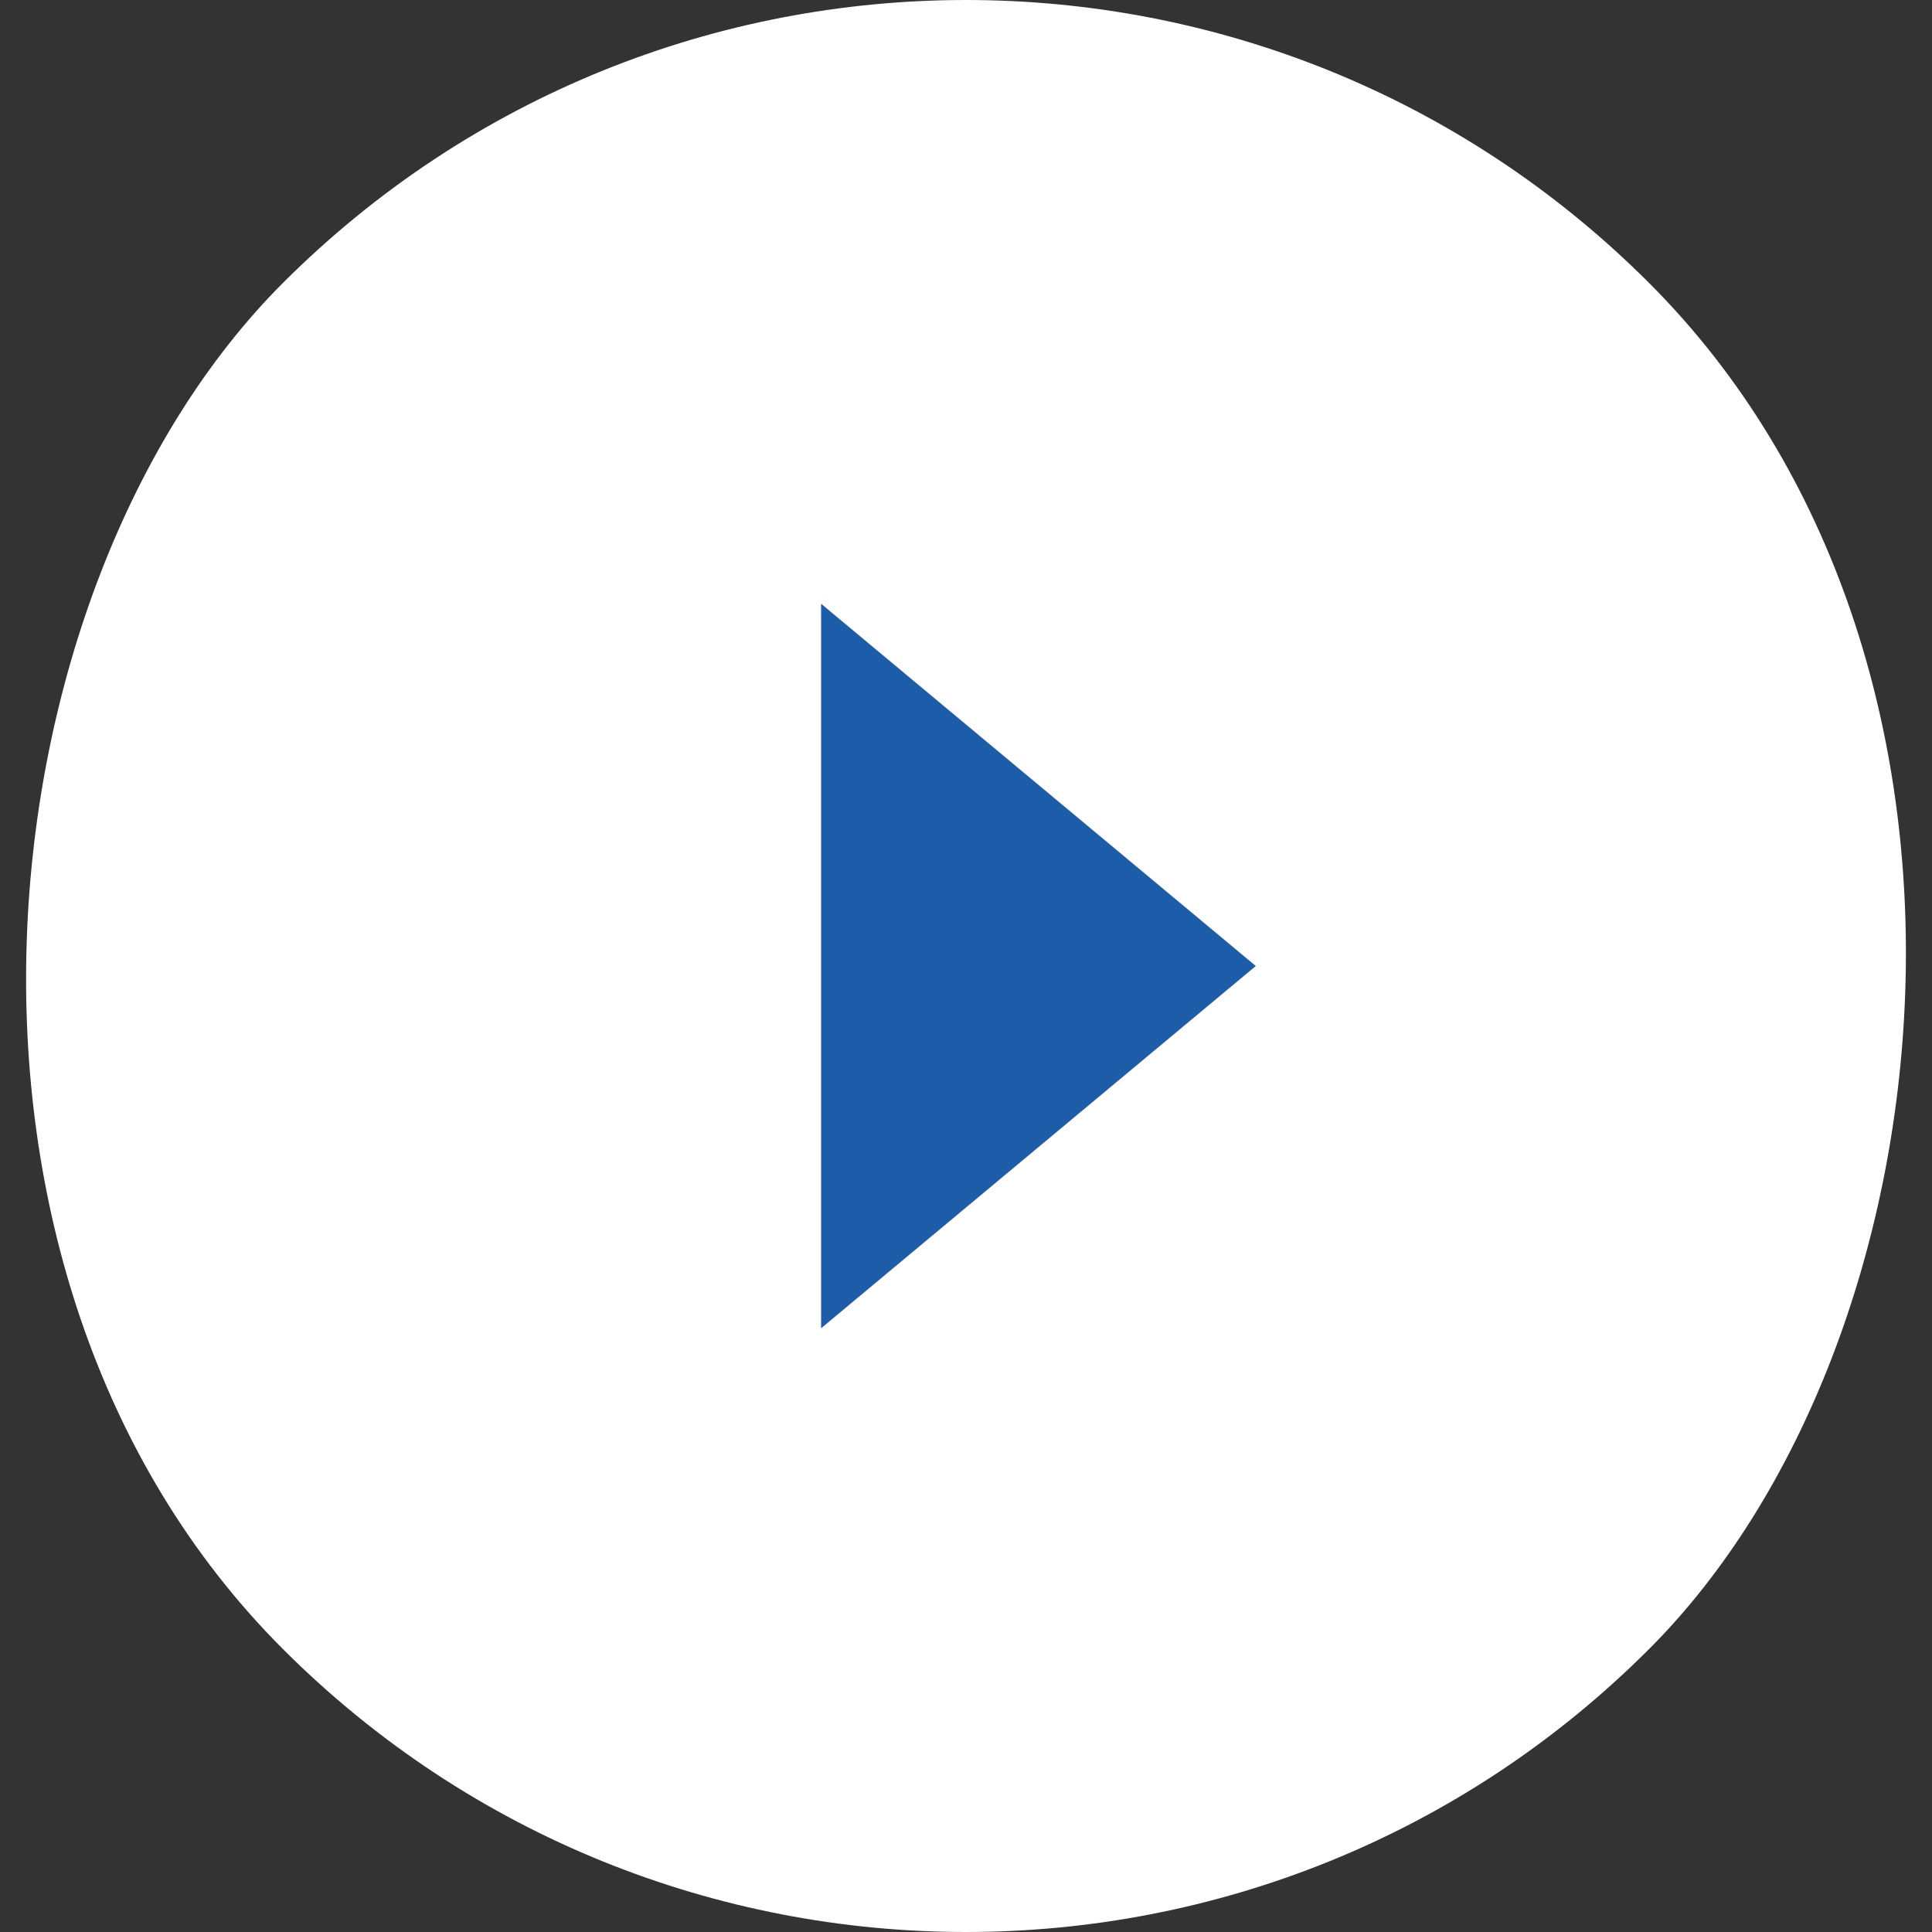 <?xml version="1.0" encoding="UTF-8"?>
<svg width="80px" height="80px" viewBox="0 0 80 80" version="1.1" xmlns="http://www.w3.org/2000/svg" xmlns:xlink="http://www.w3.org/1999/xlink">
    <rect x="0" y="0" width="80" height="80" fill="#333333" stroke="none"/>
    <!-- Generator: Sketch 39.1 (31720) - http://www.bohemiancoding.com/sketch -->
    <title>Untitled</title>
    <desc>Created with Sketch.</desc>
    <defs></defs>
    <g id="Page-1" stroke="none" stroke-width="1" fill="none" fill-rule="evenodd">
        <g id="Group-10" transform="translate(-17, -17)">
            <rect id="Rectangle-13" fill="#FFFFFF" transform="translate(57, 57) rotate(45) translate(-57, -57) " x="17" y="17" width="80" height="80" rx="40"></rect>
            <polygon id="Combined-Shape" fill="#1D5CA8" points="51 42 69 57 51 72"></polygon>
        </g>
    </g>
</svg>